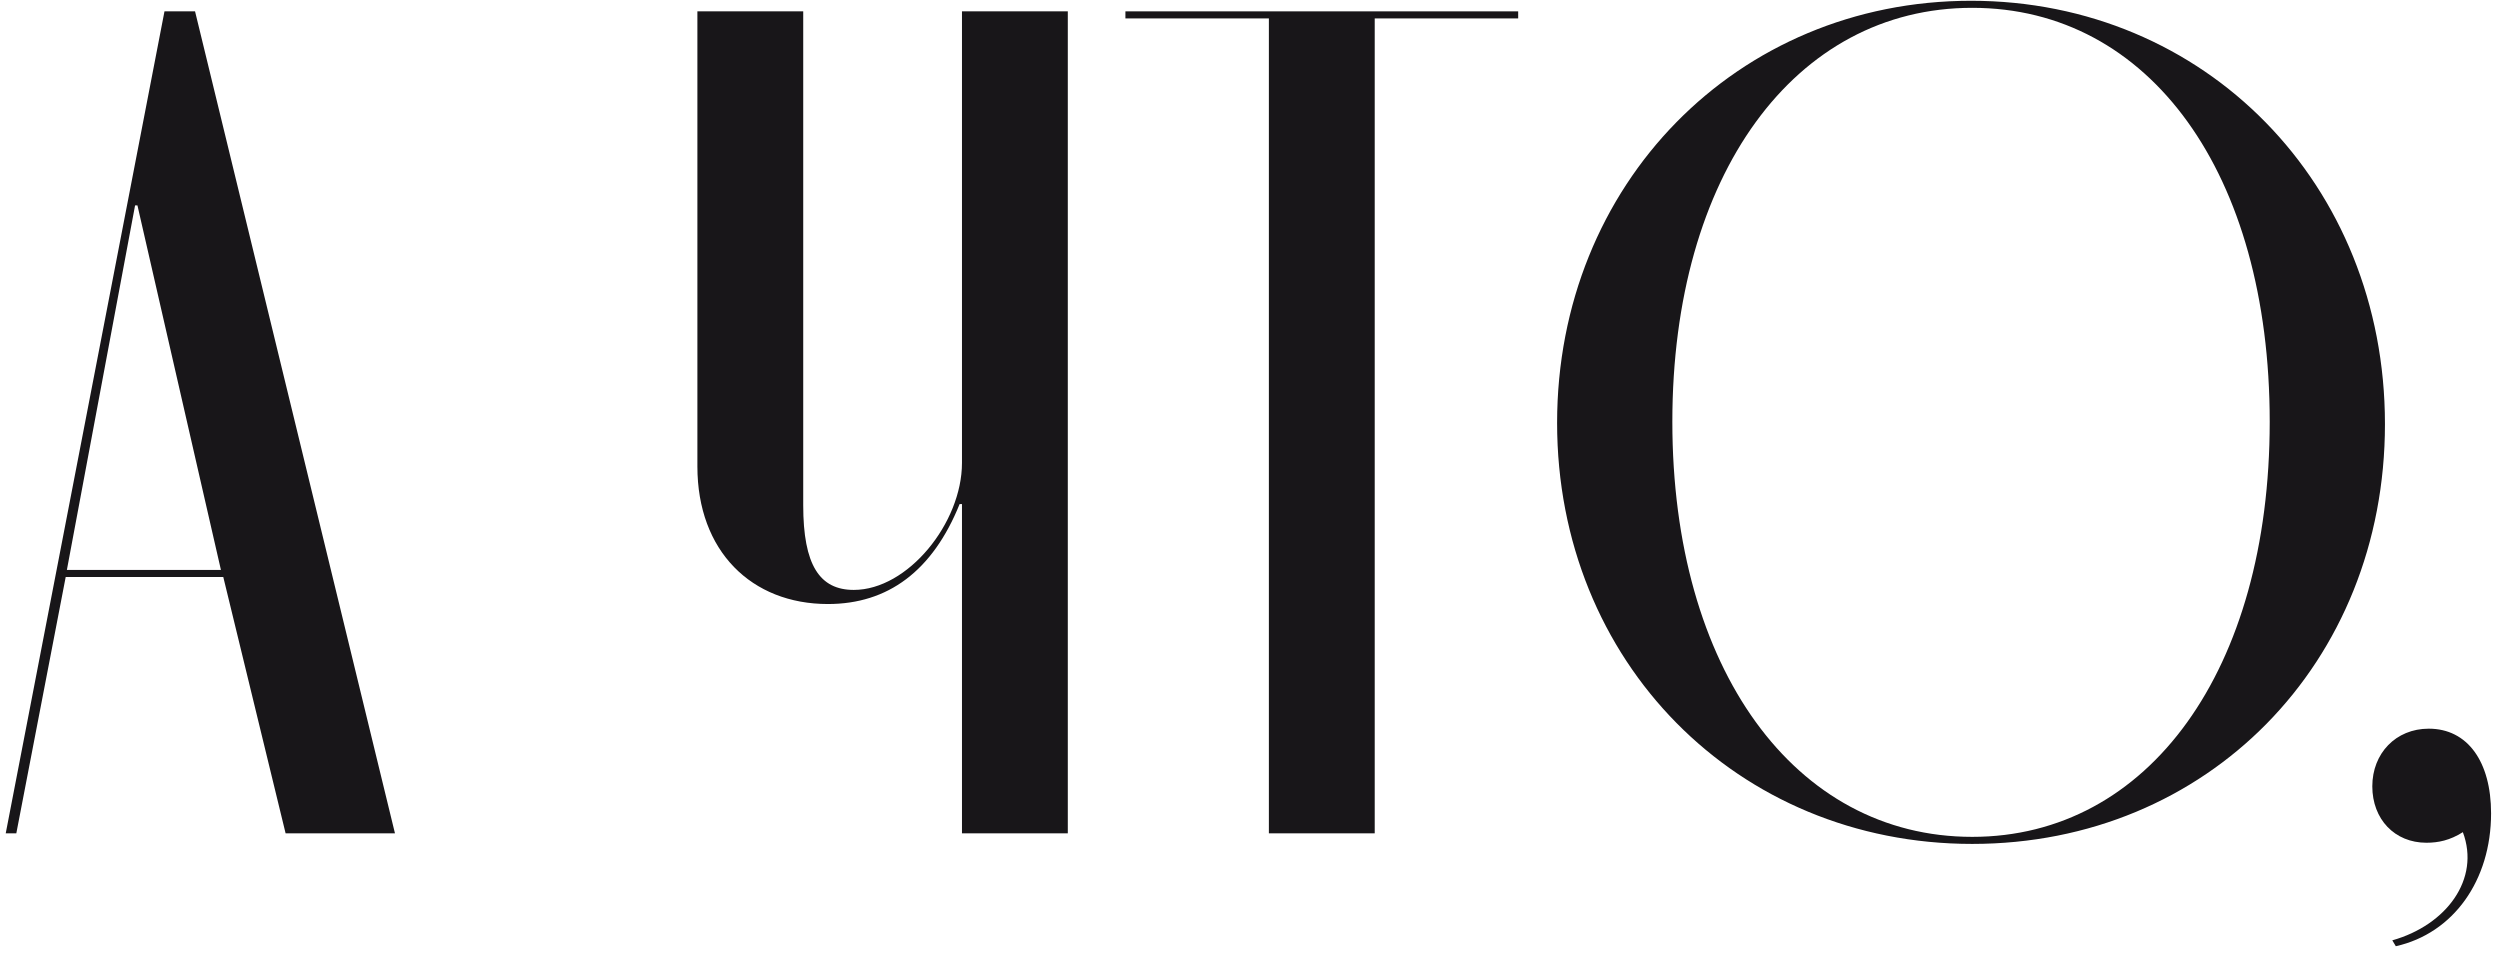 <?xml version="1.0" encoding="UTF-8"?> <svg xmlns="http://www.w3.org/2000/svg" width="270" height="103" viewBox="0 0 270 103" fill="none"> <path d="M0.619 90H1.762L7.096 62.314H24.114L30.845 90H42.656L21.066 1.227H17.764L0.619 90ZM14.589 22.182H14.843L23.86 61.552H7.223L14.589 22.182Z" fill="#181619"></path> <path d="M103.639 54.44H103.893V90H115.323V1.227H103.893V49.995C103.893 56.472 98.051 63.711 92.209 63.711C88.526 63.711 86.748 61.044 86.748 54.567V1.227H75.318V50.376C75.318 59.52 81.16 65.235 89.415 65.235C95.892 65.235 100.718 61.679 103.639 54.44Z" fill="#181619"></path> <path d="M163.963 1.227H121.545V1.989H137.039V90H148.469V1.989H163.963V1.227Z" fill="#181619"></path> <path d="M212.871 0.084C187.598 0.084 168.167 19.896 168.167 45.677C168.167 71.458 187.598 91.143 212.998 91.143C238.398 91.143 257.575 71.585 257.575 45.804C257.575 19.896 238.144 0.084 212.871 0.084ZM212.998 90.381C193.821 90.381 180.613 72.22 180.613 45.55C180.613 18.88 193.821 0.846 212.998 0.846C232.175 0.846 245.129 18.753 245.129 45.55C245.129 72.347 232.048 90.381 212.998 90.381Z" fill="#181619"></path> <path d="M265.988 89.873C267.893 94.953 264.21 99.906 258.368 101.557L258.749 102.192C264.972 100.795 269.036 95.08 269.036 87.841C269.036 82.253 266.496 78.697 262.305 78.697C258.749 78.697 256.209 81.364 256.209 84.92C256.209 88.476 258.622 91.016 262.051 91.016C263.321 91.016 264.591 90.762 265.988 89.873Z" fill="#181619"></path> </svg> 